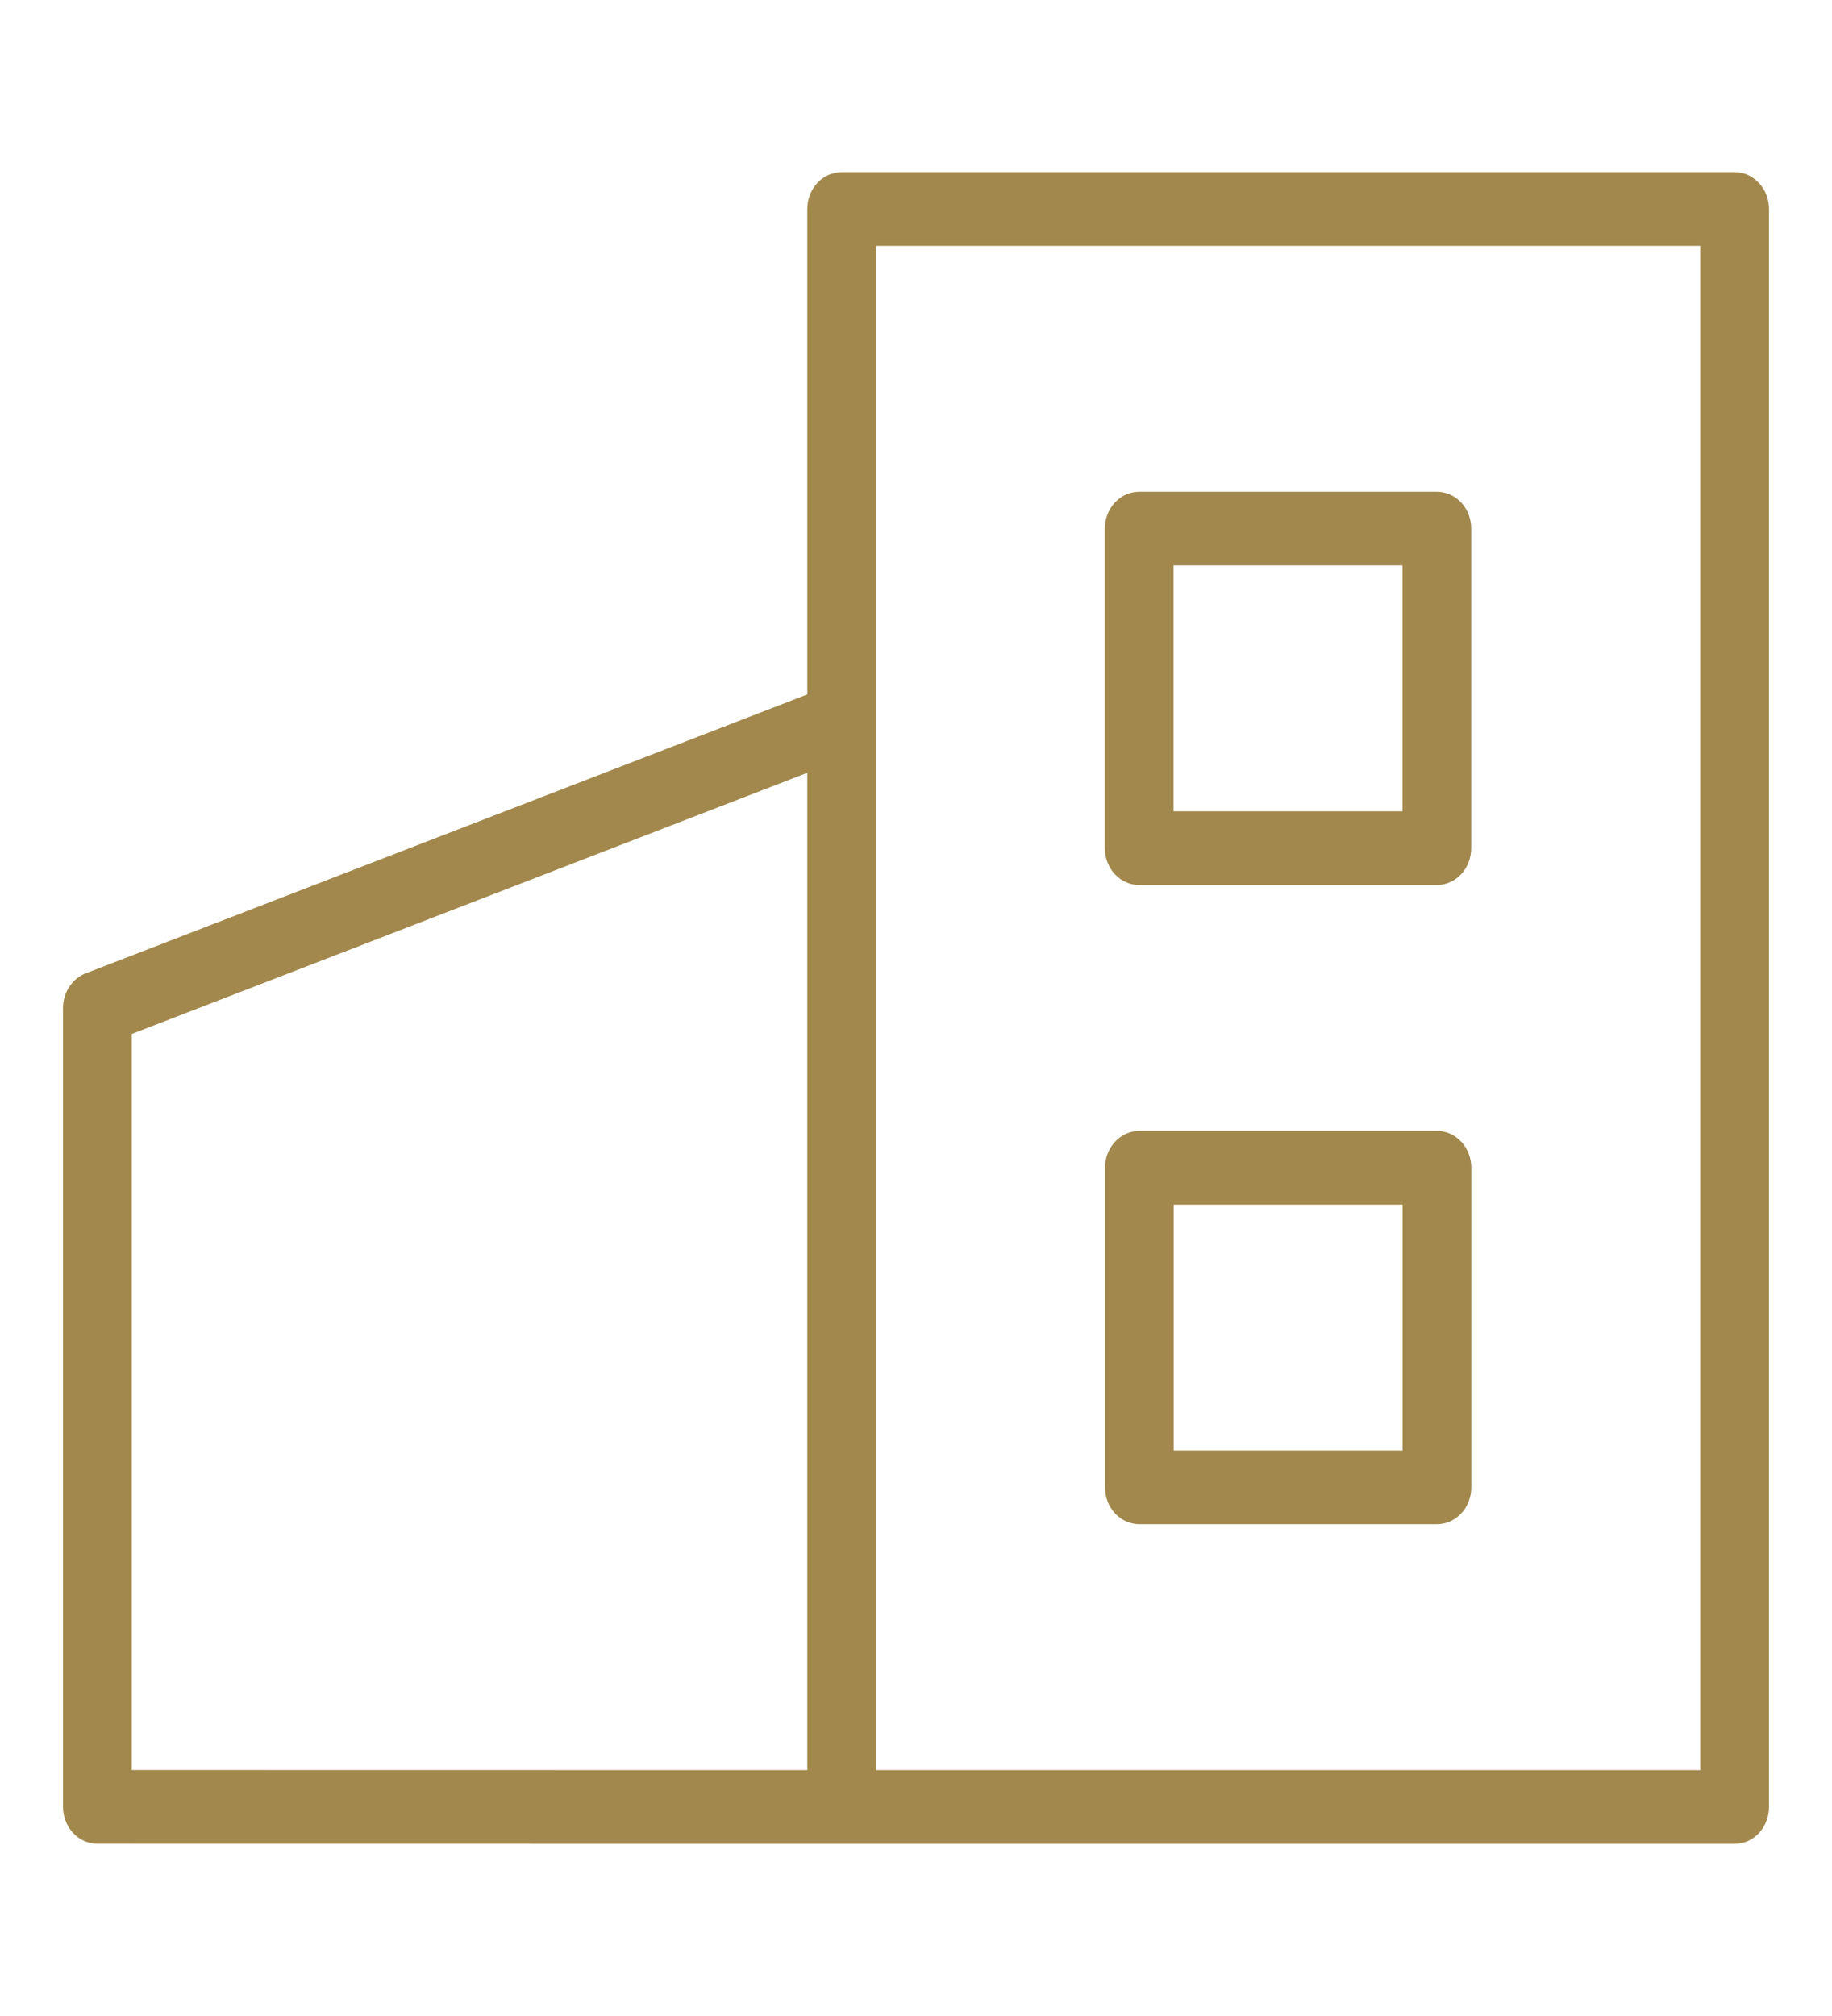 <?xml version="1.0" encoding="UTF-8"?> <svg xmlns="http://www.w3.org/2000/svg" width="80" height="88" viewBox="0 0 80 88" fill="none"><path fill-rule="evenodd" clip-rule="evenodd" d="M75.748 7.514H36.753C36.355 7.514 35.974 7.683 35.692 7.985C35.411 8.287 35.253 8.696 35.253 9.123V30.313L3.744 42.487C3.454 42.599 3.202 42.805 3.025 43.076C2.847 43.347 2.752 43.67 2.752 44.002V78.873C2.752 79.3 2.91 79.71 3.191 80.011C3.473 80.313 3.854 80.483 4.252 80.483L36.753 80.487H75.748C76.146 80.487 76.527 80.317 76.809 80.016C77.09 79.714 77.248 79.304 77.248 78.877V9.123C77.248 8.696 77.09 8.287 76.809 7.985C76.527 7.683 76.146 7.514 75.748 7.514ZM5.752 45.134L35.253 33.734V77.268L5.752 77.263V45.134ZM74.248 77.268H38.253V10.733H74.248V77.268Z" fill="#A2884C"></path><path fill-rule="evenodd" clip-rule="evenodd" d="M49.746 38.633H62.745C63.143 38.633 63.524 38.463 63.806 38.161C64.087 37.859 64.245 37.45 64.245 37.023V23.074C64.245 22.647 64.087 22.237 63.806 21.935C63.524 21.634 63.143 21.464 62.745 21.464H49.746C49.348 21.464 48.967 21.634 48.685 21.935C48.404 22.237 48.246 22.647 48.246 23.074V37.023C48.246 37.45 48.404 37.859 48.685 38.161C48.967 38.463 49.348 38.633 49.746 38.633ZM51.246 24.683H61.245V35.413H51.246V24.683ZM62.749 49.365H49.753C49.355 49.365 48.974 49.535 48.692 49.837C48.411 50.139 48.253 50.548 48.253 50.975V64.924C48.253 65.351 48.411 65.76 48.692 66.062C48.974 66.364 49.355 66.534 49.753 66.534H62.749C63.147 66.534 63.528 66.364 63.81 66.062C64.091 65.76 64.249 65.351 64.249 64.924V50.975C64.249 50.548 64.091 50.139 63.81 49.837C63.528 49.535 63.147 49.365 62.749 49.365ZM61.249 63.314H51.253V52.585H61.249V63.314Z" fill="#A2884C"></path></svg> 
